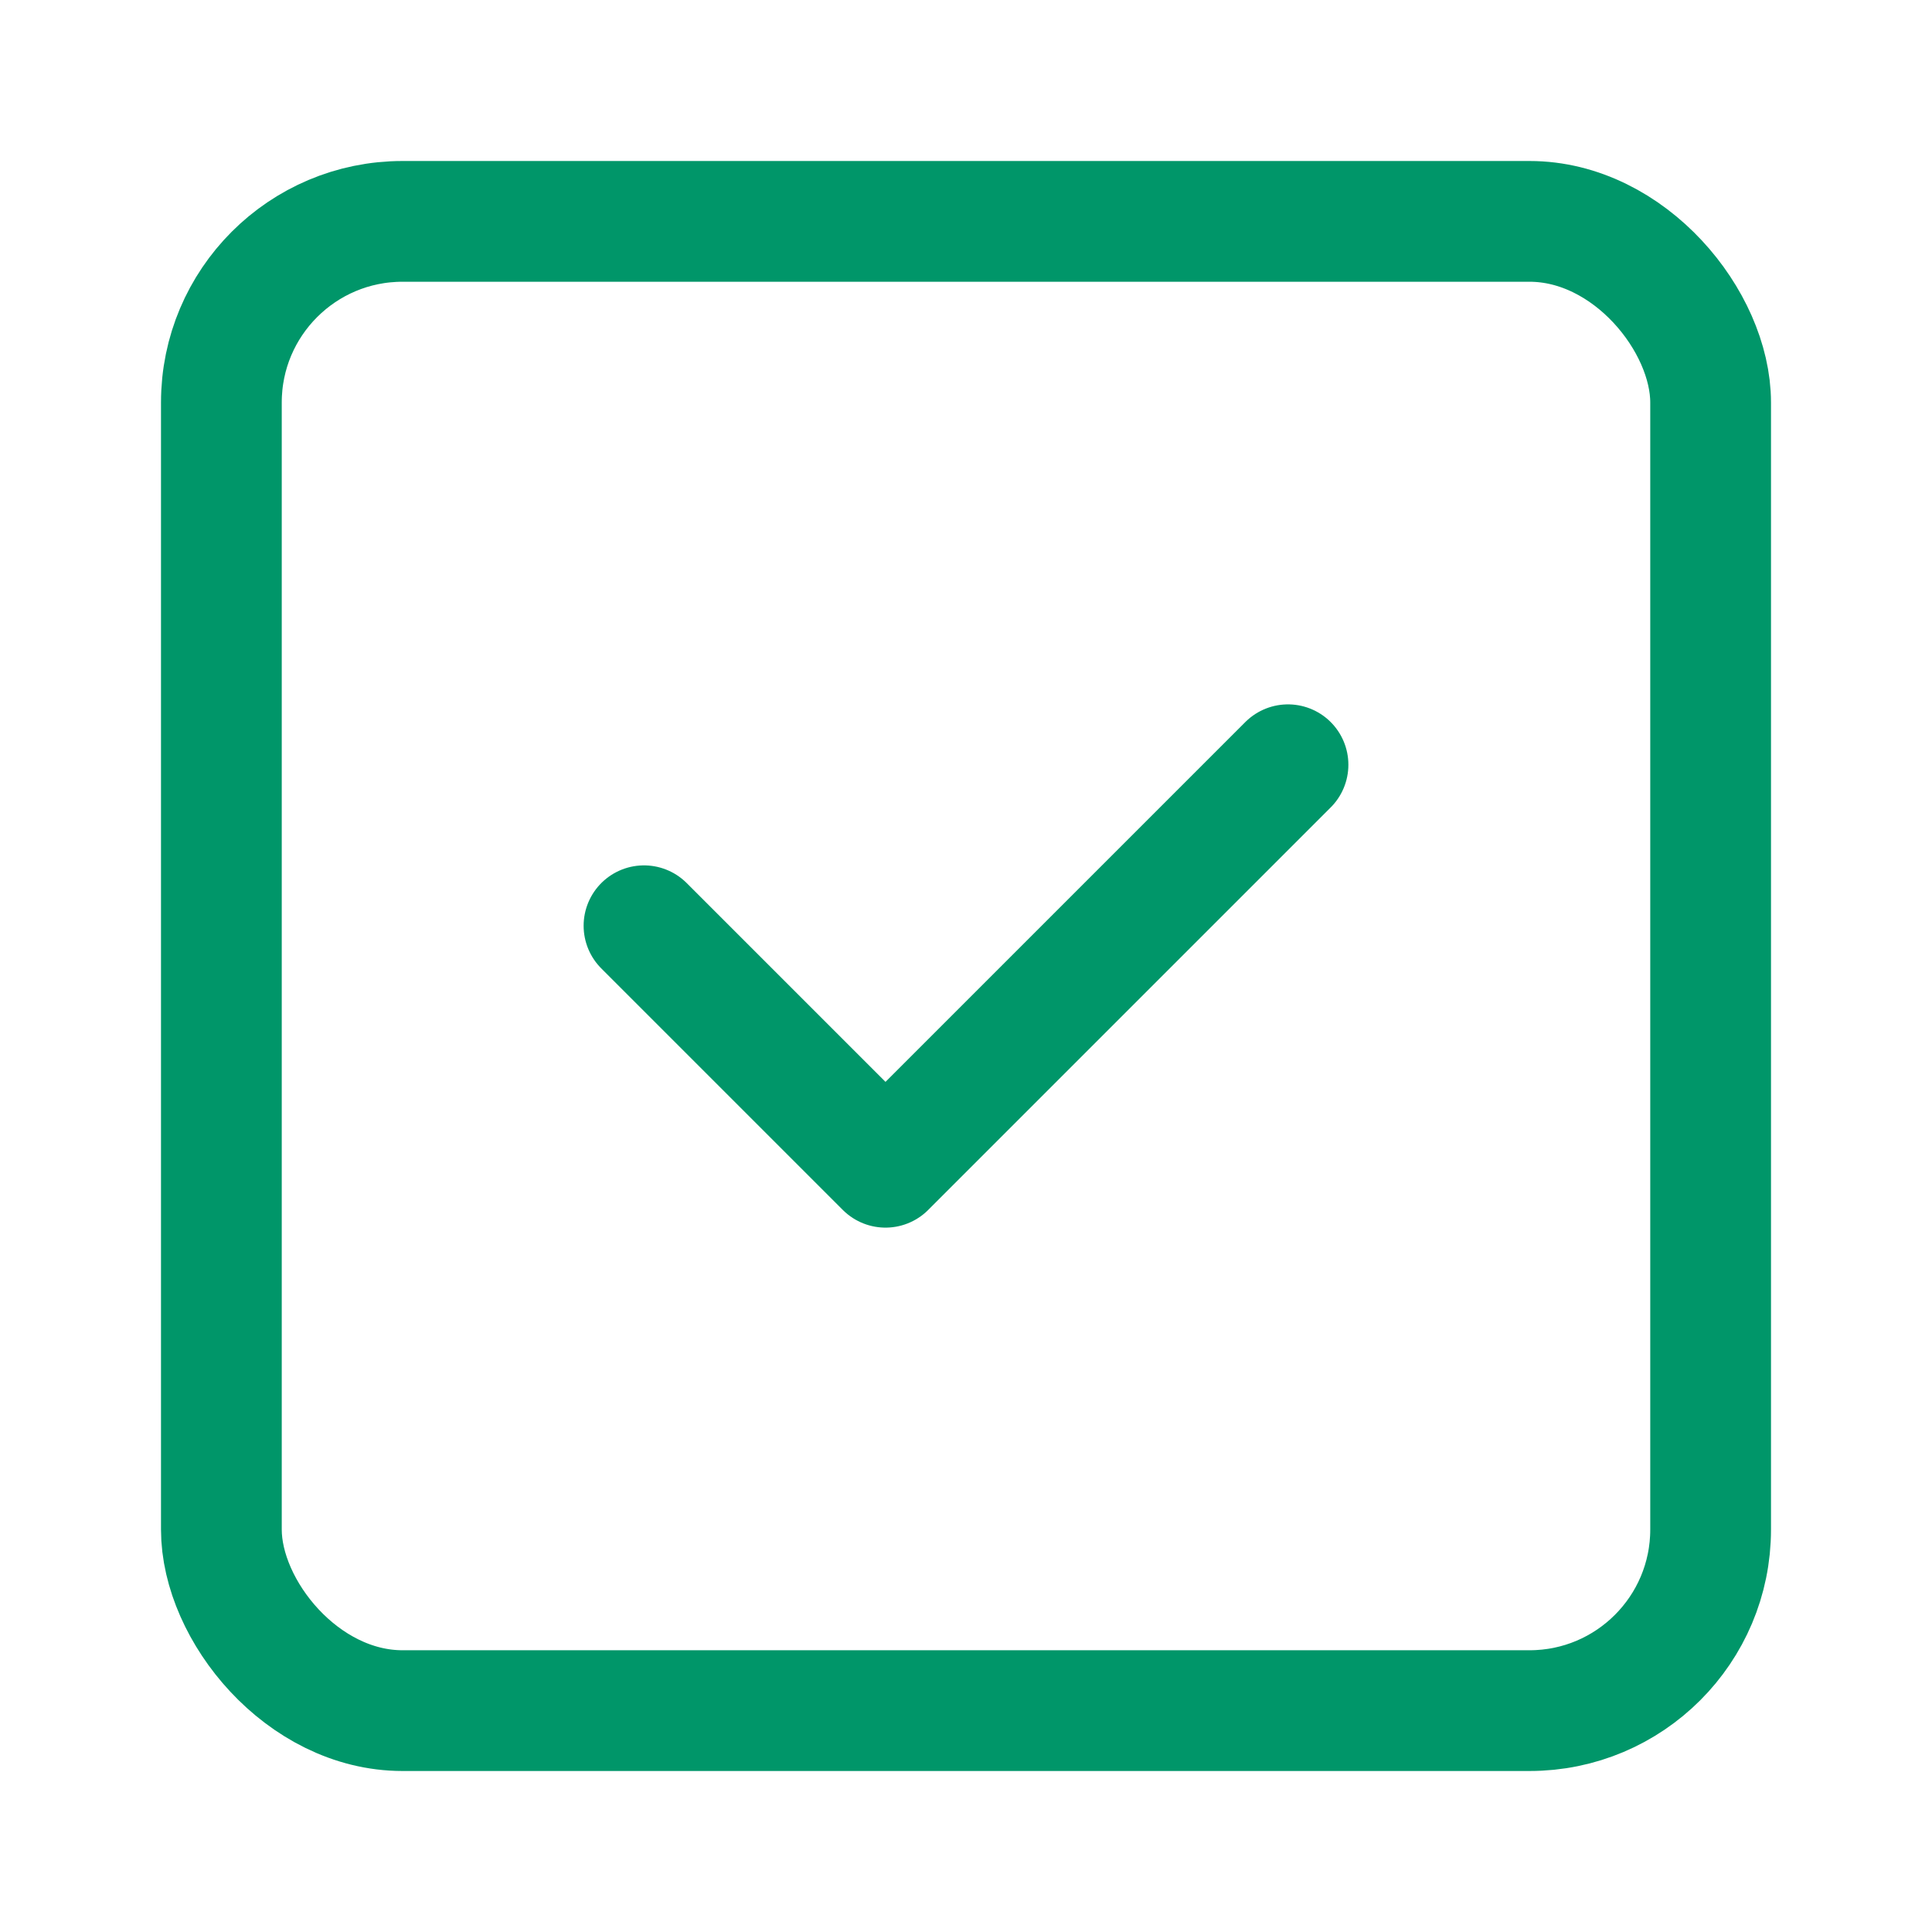 <svg width="24" height="24" viewBox="0 0 24 24" fill="none" xmlns="http://www.w3.org/2000/svg">
<rect x="2.75" y="2.75" width="18.5" height="18.5" rx="2.25" stroke="#009669" stroke-width="1.5" stroke-linecap="round"/>
<path d="M8 11.5L11 14.5L16 9.5" stroke="#009669" stroke-width="1.5" stroke-linecap="round" stroke-linejoin="round"/>
</svg>
